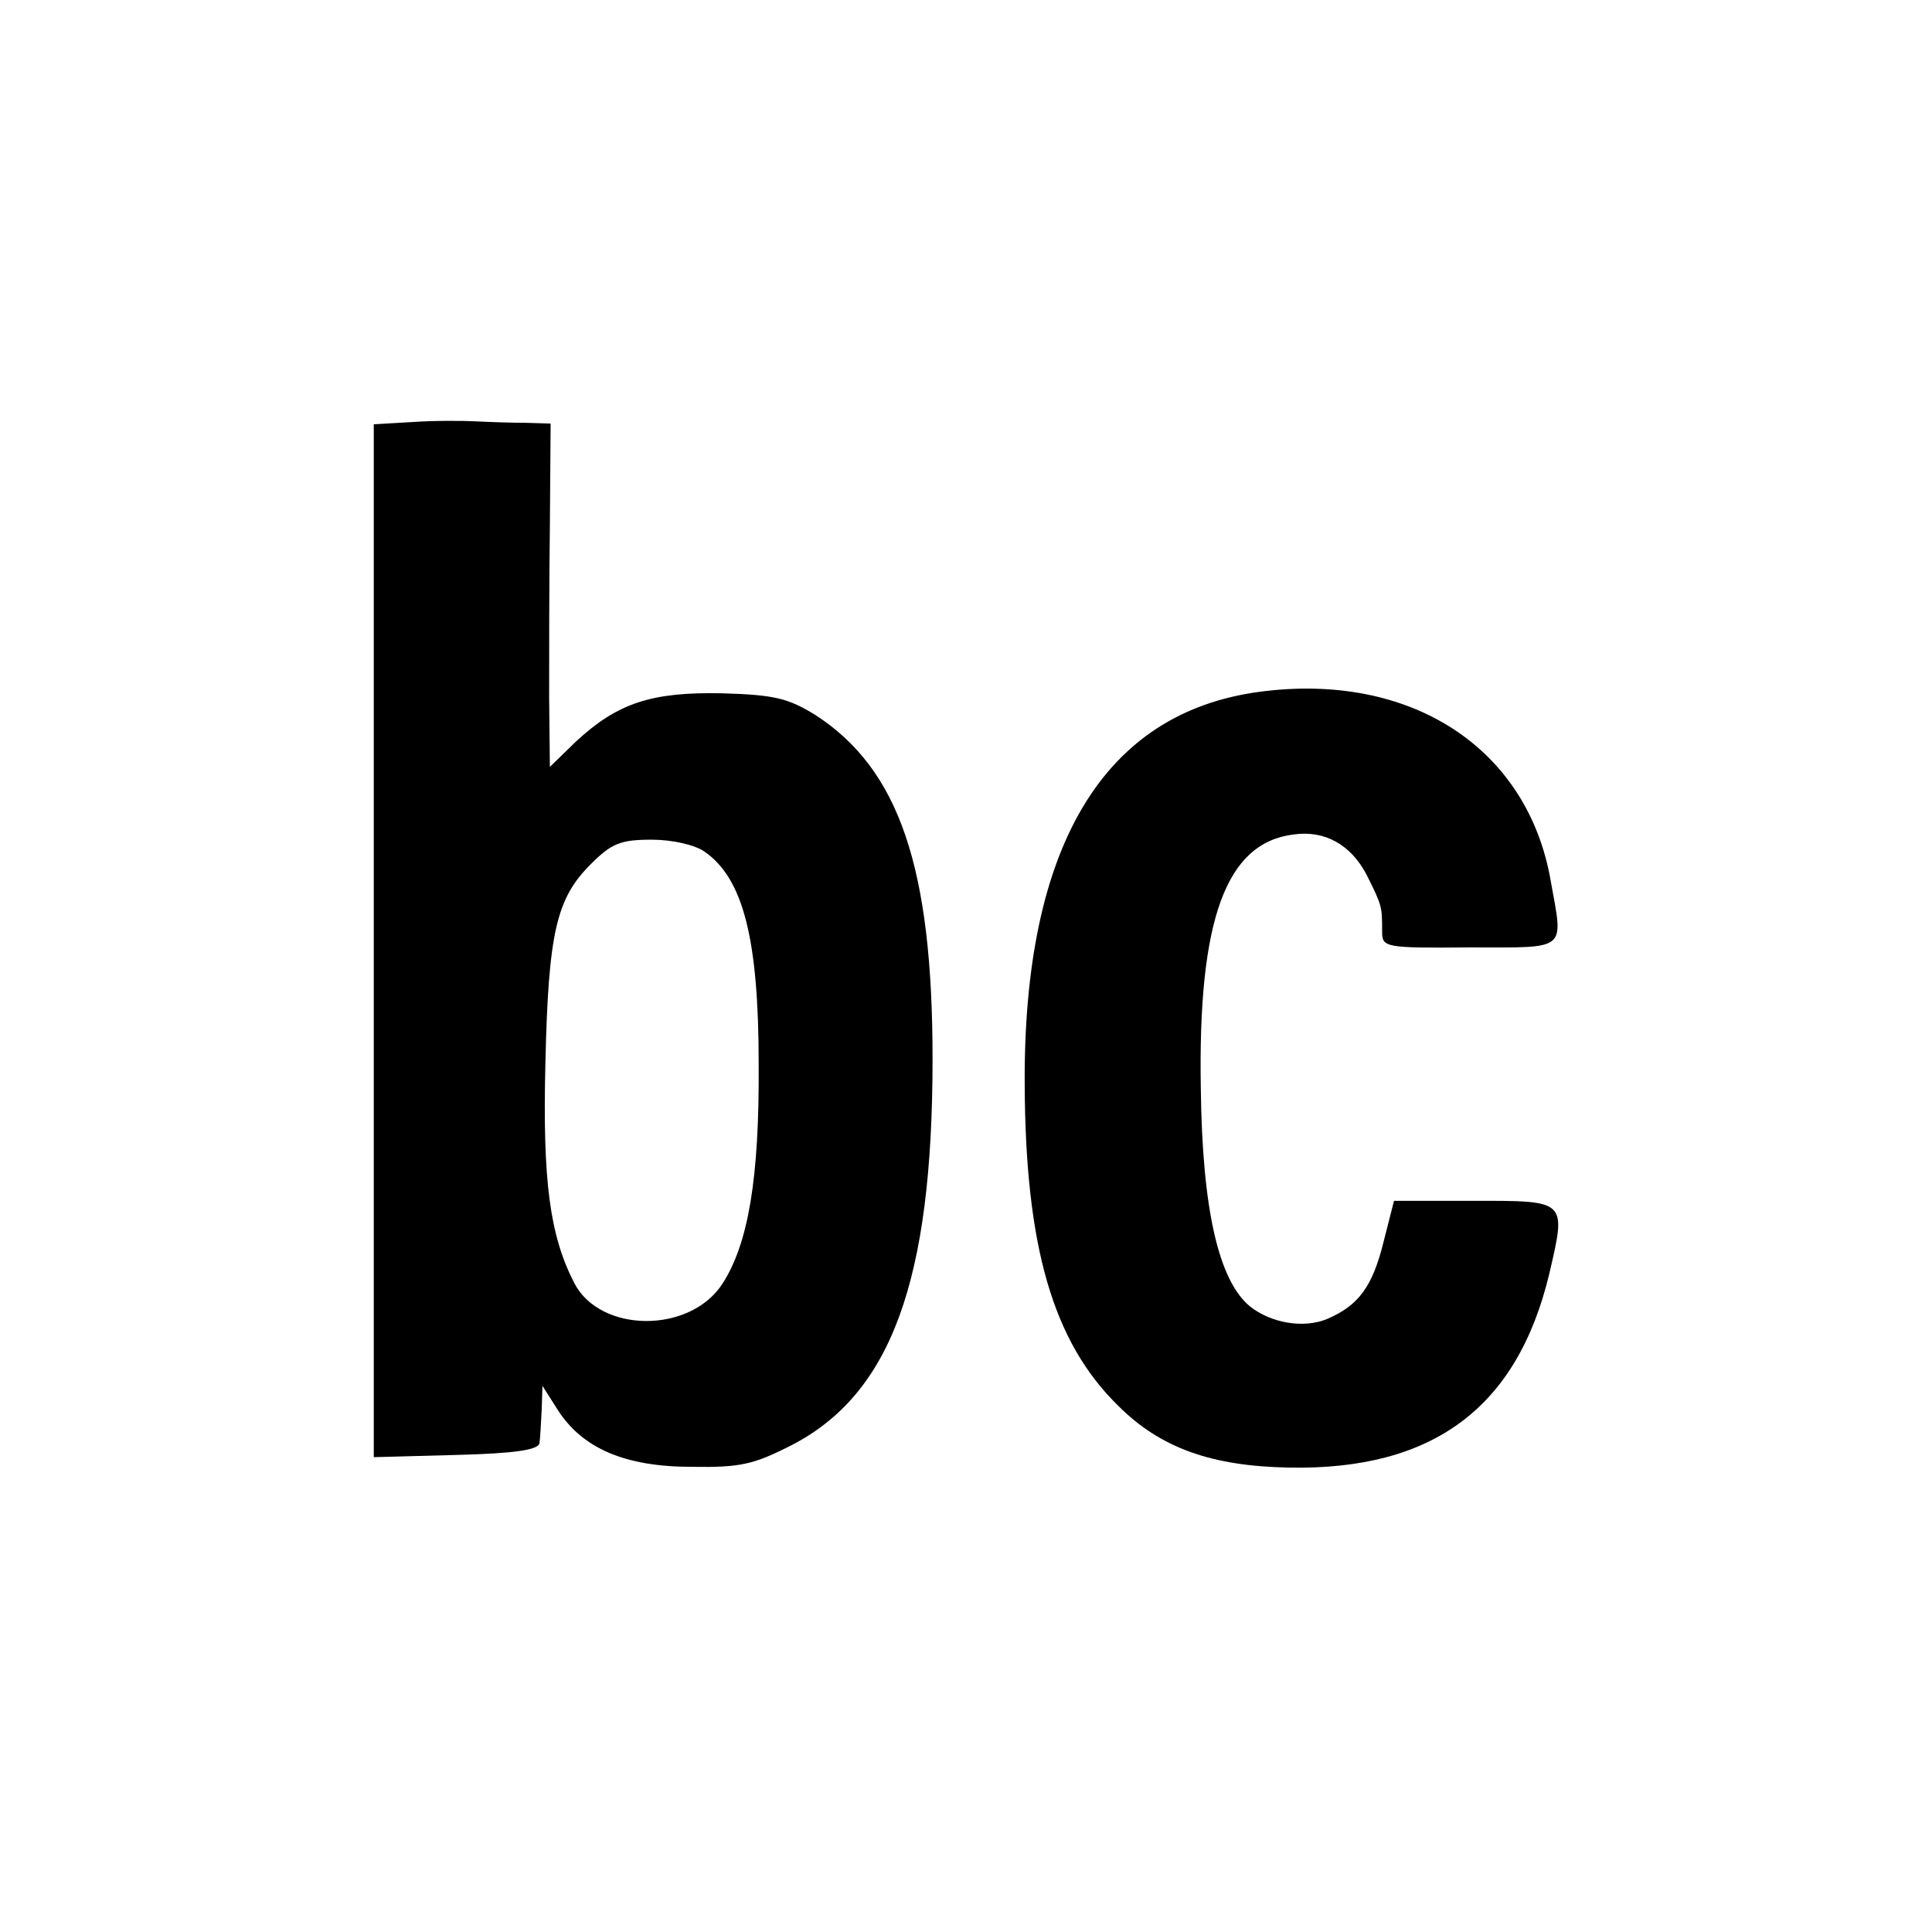 <?xml version="1.0" standalone="no"?>
<!DOCTYPE svg PUBLIC "-//W3C//DTD SVG 20010904//EN"
 "http://www.w3.org/TR/2001/REC-SVG-20010904/DTD/svg10.dtd">
<svg version="1.0" xmlns="http://www.w3.org/2000/svg"
 width="260pt" height="260pt" viewBox="0 0 260 260"
 preserveAspectRatio="xMidYMid meet">
<g transform="translate(0,260) scale(0.1,-0.1)"
fill="#000000" stroke="none">
<path d="M554 2032 l-51 -3 0 -695 0 -695 111 3 c80 2 111 7 112 16 1 6 2 27
3 45 l1 32 21 -33 c33 -51 90 -76 180 -76 65 -1 83 3 134 29 134 69 190 221
190 520 0 258 -45 390 -158 463 -36 22 -54 27 -125 29 -95 2 -141 -13 -197
-65 l-35 -34 -1 94 c0 51 0 155 1 231 l1 137 -33 1 c-18 0 -49 1 -68 2 -19 1
-58 1 -86 -1z m394 -578 c52 -36 73 -117 73 -286 1 -154 -14 -242 -49 -296
-44 -67 -164 -66 -199 1 -33 64 -43 137 -39 297 4 176 15 221 61 267 28 28 40
33 82 33 28 0 58 -7 71 -16z"/>
<path d="M1695 1669 c-210 -28 -318 -208 -316 -529 1 -218 38 -346 126 -432
57 -57 126 -81 229 -83 195 -4 308 81 351 261 23 99 24 98 -100 98 l-109 0
-14 -55 c-15 -61 -34 -86 -76 -104 -31 -13 -75 -6 -104 17 -42 35 -64 130 -66
293 -4 228 34 331 125 342 42 6 77 -14 98 -54 21 -42 21 -43 21 -76 0 -22 2
-23 118 -22 133 0 126 -6 109 89 -31 180 -189 282 -392 255z"/>
</g>
</svg>
